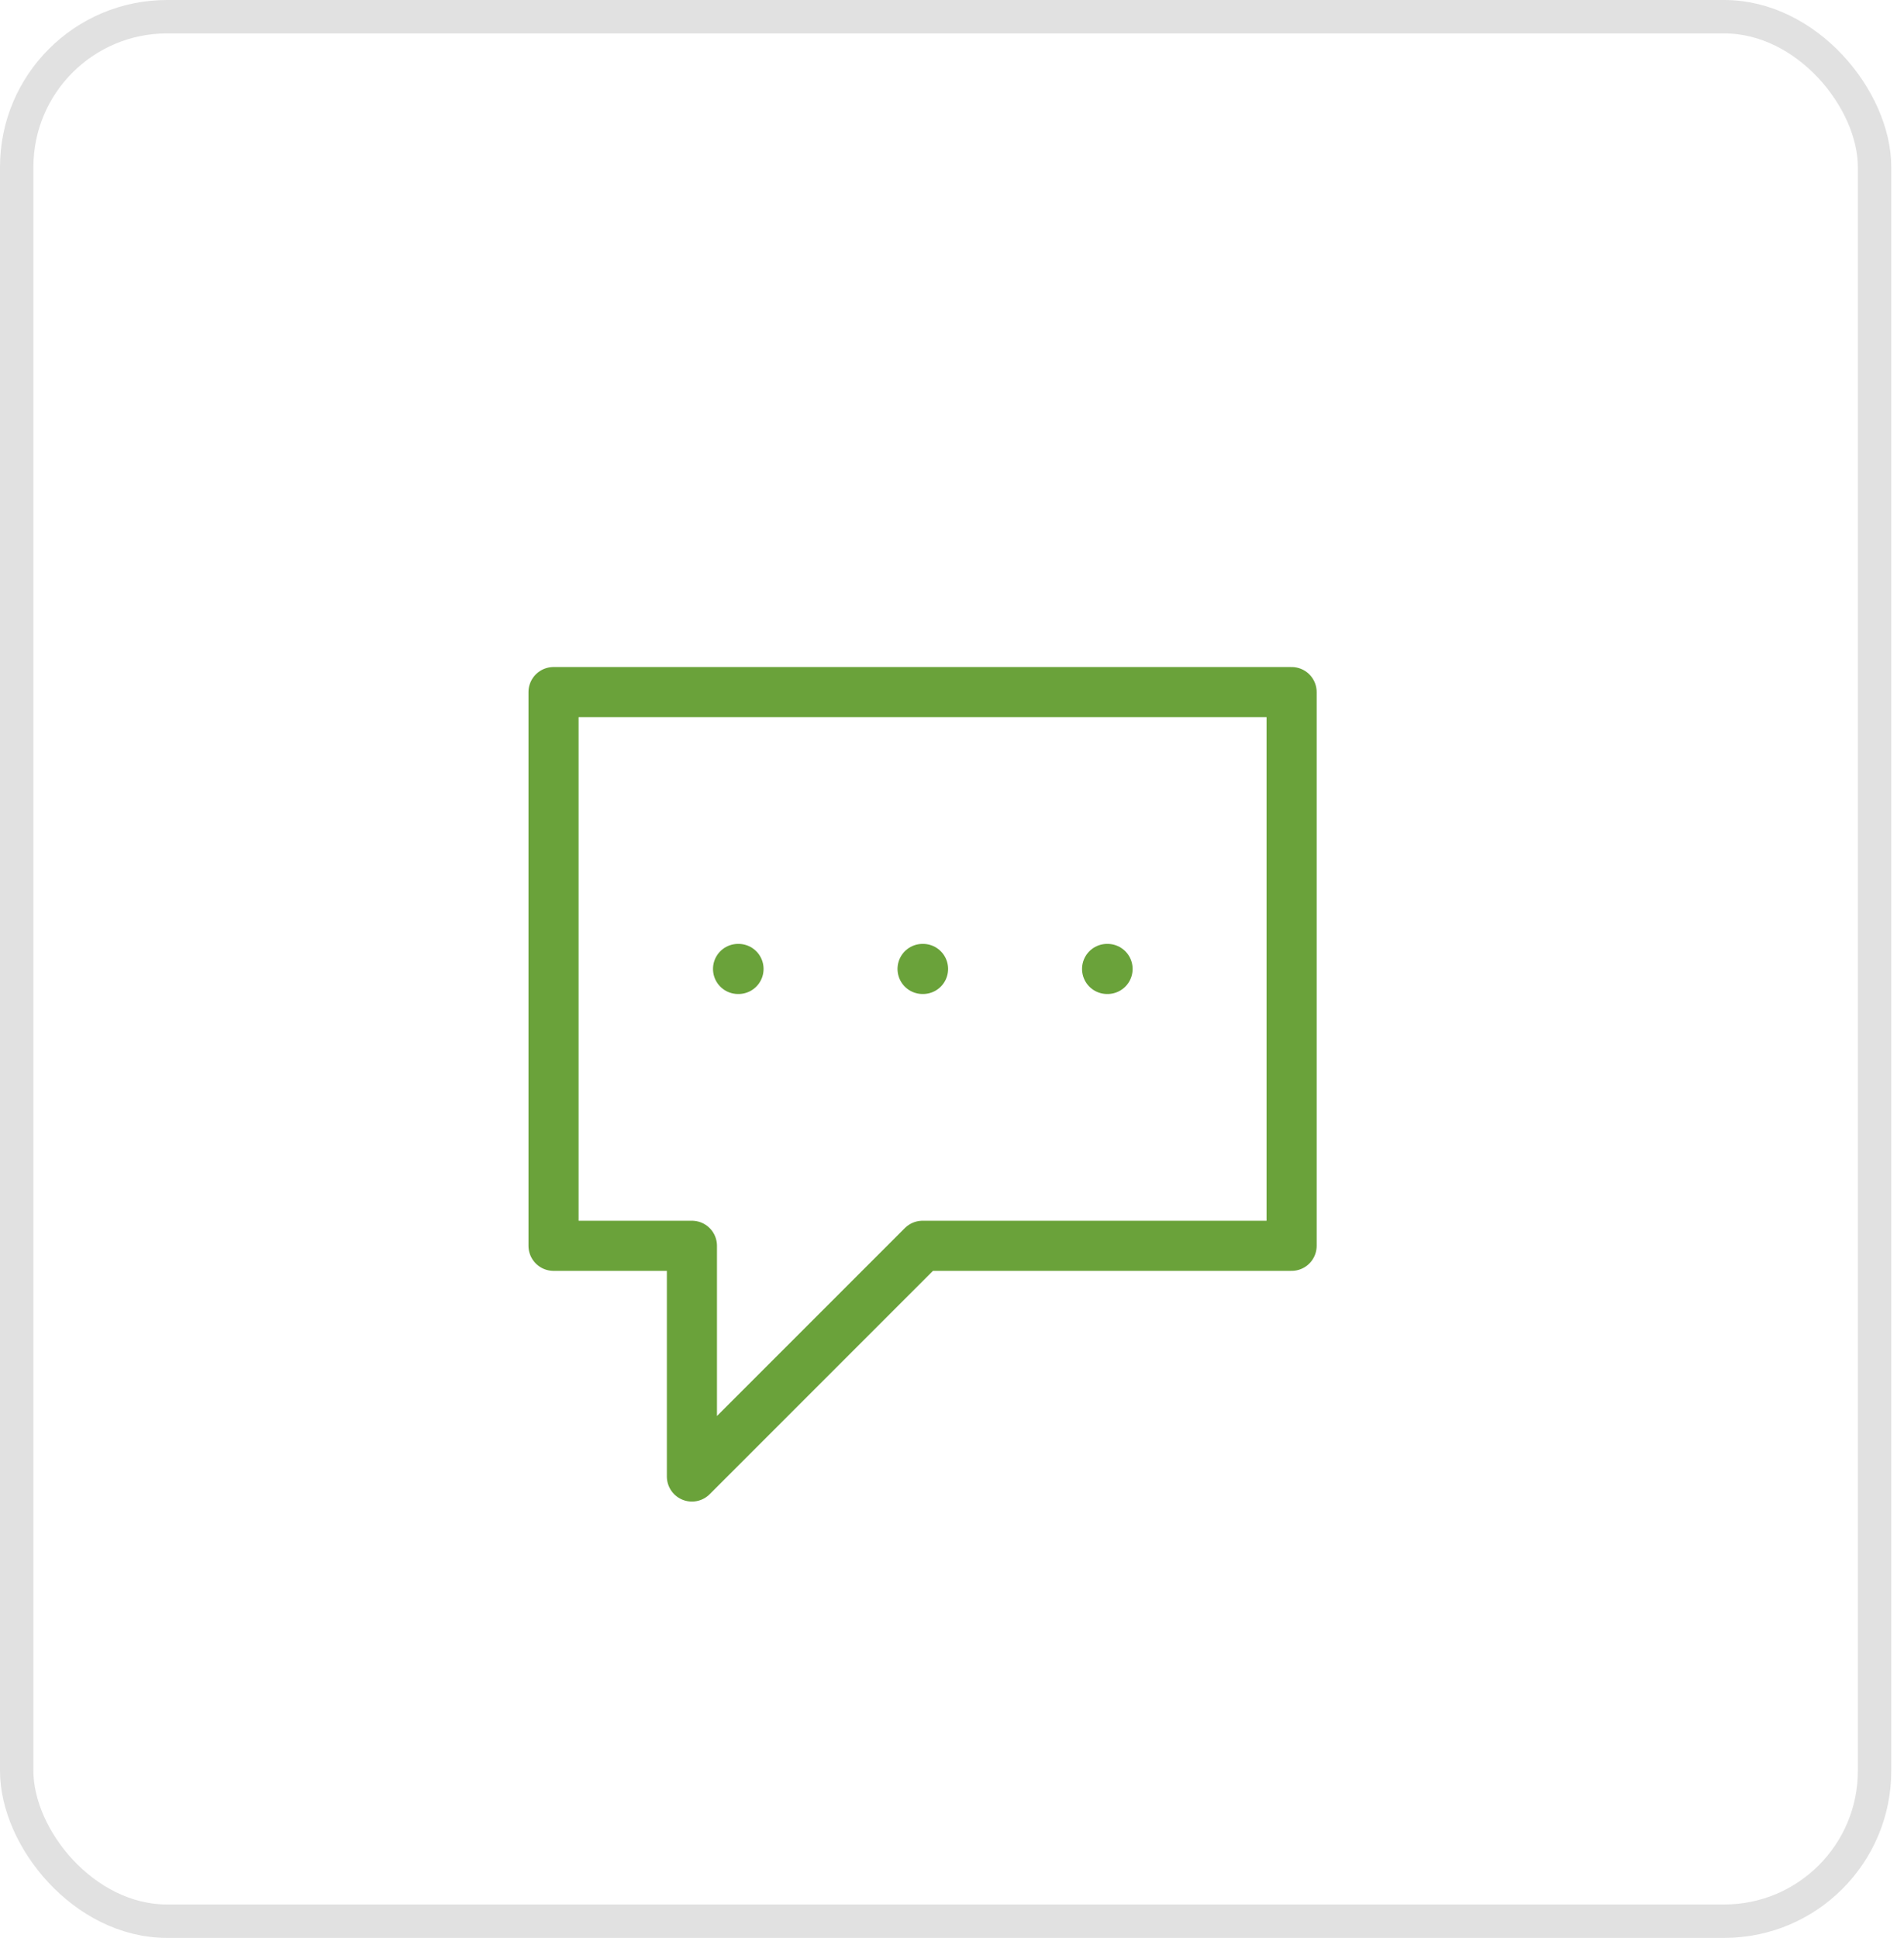 <?xml version="1.0" encoding="UTF-8"?> <svg xmlns="http://www.w3.org/2000/svg" width="57" height="58" viewBox="0 0 57 58" fill="none"> <rect x="0.5" y="0.5" width="55.619" height="57" rx="4.5" stroke="#E1E1E1"></rect> <path d="M33.143 29H33.157M27.619 29H27.633M22.095 29H22.109M20.714 37.286V44.191L27.619 37.286H38.667V20.714H16.571V37.286H20.714Z" stroke="#6AA23A" stroke-width="1.5" stroke-linecap="round" stroke-linejoin="round"></path> </svg> 